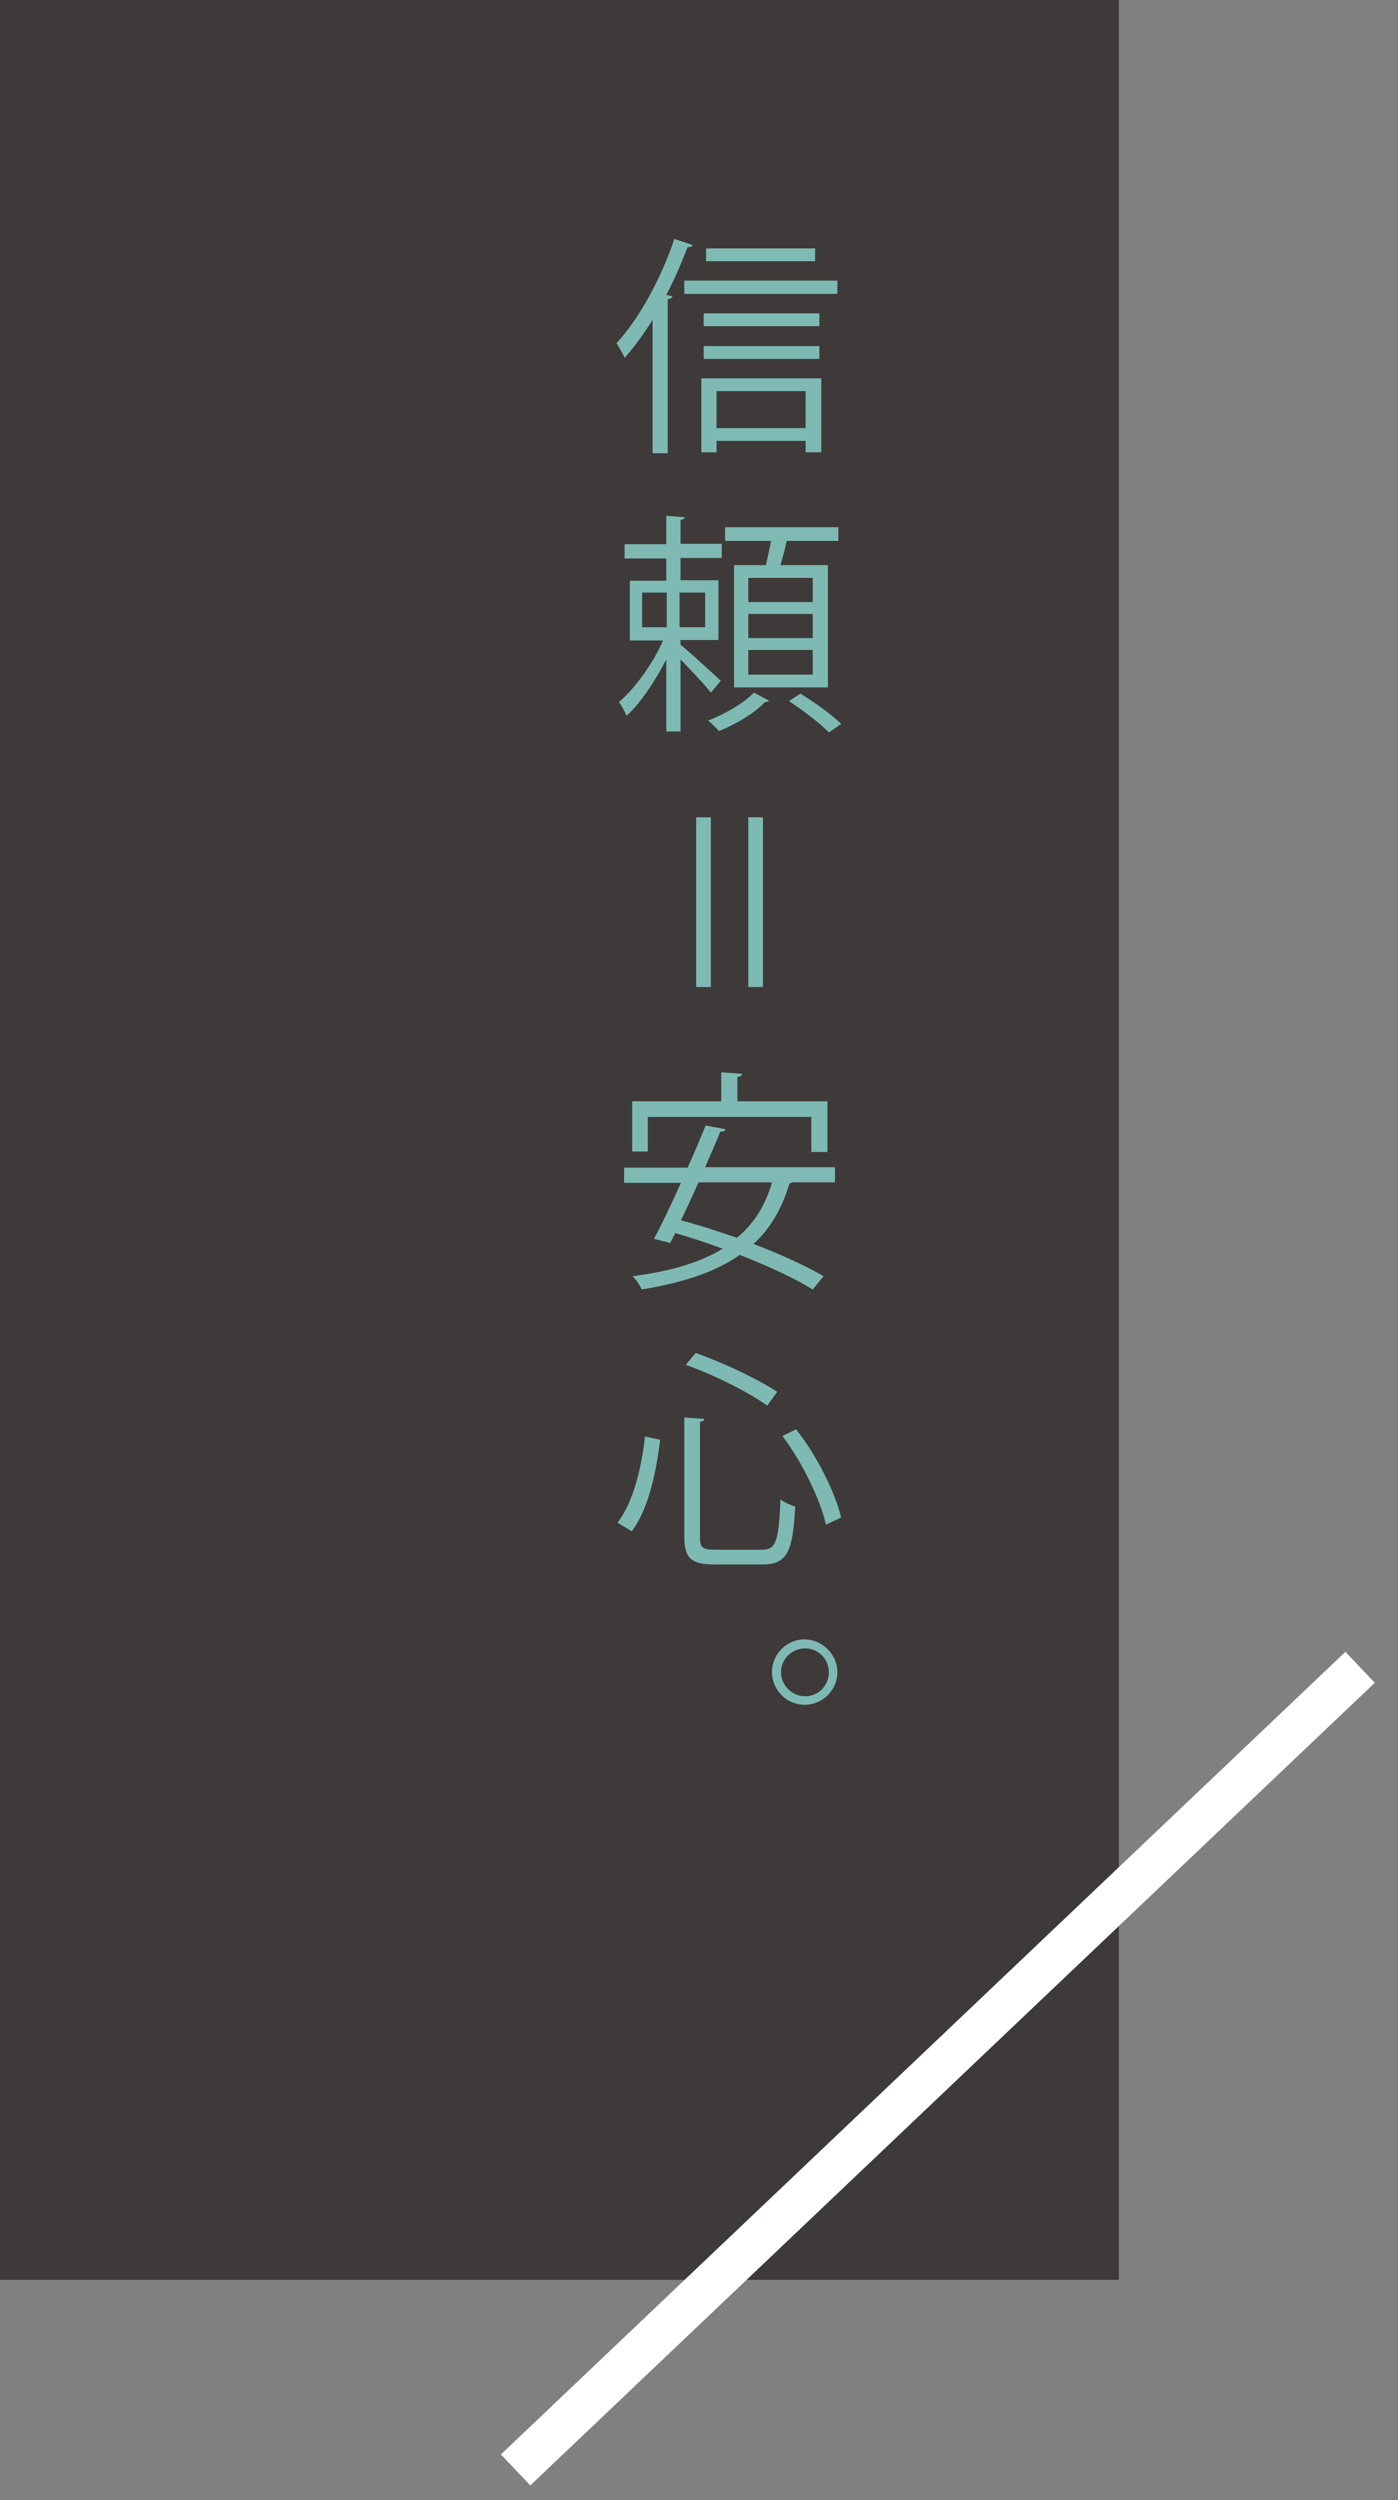 <?xml version="1.0" encoding="utf-8"?>
<!-- Generator: Adobe Illustrator 28.0.0, SVG Export Plug-In . SVG Version: 6.00 Build 0)  -->
<svg version="1.1" id="レイヤー_1" xmlns="http://www.w3.org/2000/svg" xmlns:xlink="http://www.w3.org/1999/xlink" x="0px"
	 y="0px" viewBox="0 0 295 527.4" style="enable-background:new 0 0 295 527.4;" xml:space="preserve">
<rect x="0" y="0" width="295" height="527.4" fill="#808080" stroke="none"/>
<style type="text/css">
	.st0{fill:#3E3A39;}
	.st1{fill:#7EBAB3;}
	.st2{fill:none;stroke:#FFFFFF;stroke-width:9;stroke-miterlimit:10;}
</style>
<rect class="st0" width="236.1" height="480.9"/>
<g>
	<path class="st1" d="M137.8,67.3c-1.9,3.1-3.9,5.8-6,8.2c-0.3-0.8-1.2-2.3-1.7-3.1c4.7-5.1,9.4-13.6,12.2-22l3.9,1.3
		c-0.2,0.3-0.5,0.5-1.1,0.4c-1.3,3.4-2.8,6.9-4.5,10.1l1.3,0.3c-0.1,0.3-0.3,0.5-1,0.6v32.5h-3.2V67.3z M144.4,59.2h32.3V62h-32.3
		V59.2z M148,95.5V79.8h25.3v15.6H170V93h-18.8v2.4H148z M172.9,66.1v2.7h-24.4v-2.7H172.9z M148.5,75.7V73h24.4v2.7H148.5z
		 M172,52.4v2.7h-23v-2.7H172z M170,82.5h-18.8v7.8H170V82.5z"/>
	<path class="st1" d="M143.6,136c1.9,1.5,7.2,6.4,8.5,7.6l-2.1,2.5c-1.1-1.5-4.2-4.7-6.4-7v15.2h-3v-15.2c-2.4,4.6-5.4,9.2-8.4,11.9
		c-0.3-0.9-1.1-2.2-1.6-2.9c3.3-2.8,7.2-8.1,9.3-13h-7v-12.6h7.7v-4.7h-8.8v-3h8.8v-6l3.9,0.3c0,0.3-0.3,0.5-0.9,0.6v5h8.7v3h-8.7
		v4.7h8V135h-8V136z M135.5,125v7.3h5.2V125H135.5z M148.8,132.4V125h-5.4v7.3H148.8z M162.3,147.8c-0.1,0.1-0.4,0.3-0.9,0.3
		c-2,2.2-6.1,4.7-9.7,6.1c-0.5-0.6-1.5-1.6-2.3-2.2c3.7-1.4,7.7-3.8,9.7-5.9L162.3,147.8z M154.9,119.2h6.7c0.4-1.6,0.8-3.5,1.1-5.1
		h-9.7v-2.9h23.9v2.9H166c-0.3,1.5-0.8,3.4-1.3,5.1h10V145h-19.8V119.2z M171.5,127v-5.1h-13.6v5.1H171.5z M171.5,134.6v-5.1h-13.6
		v5.1H171.5z M171.5,142.3v-5.2h-13.6v5.2H171.5z M174.9,154.5c-1.8-1.9-5.5-4.7-8.4-6.6l2.4-1.6c2.9,1.8,6.7,4.5,8.6,6.4
		L174.9,154.5z"/>
	<path class="st1" d="M146.9,208.2v-35.8h3.1v35.8H146.9z M161,208.2h-3.1v-35.8h3.1V208.2z"/>
	<path class="st1" d="M176.2,249.4h-8.9c-0.2,0.1-0.4,0.1-0.7,0.2c-1.6,5.4-4.1,9.6-7.6,12.8c5.8,2.2,11.2,4.7,14.8,6.8l-2.3,2.8
		c-3.7-2.3-9.3-4.9-15.4-7.3c-5.2,3.7-12.2,5.9-20.7,7.3c-0.3-0.8-1.2-2.1-1.9-2.8c7.7-1,14.1-2.8,19-5.8c-3.3-1.2-6.8-2.4-10-3.3
		c-0.4,0.7-0.7,1.5-1.1,2.1l-3.4-0.9c1.7-3.1,3.7-7.4,5.7-11.8h-12v-3.2h13.4c1.4-3.1,2.7-6.2,3.8-8.9l4.2,0.8
		c-0.1,0.4-0.4,0.5-1.1,0.5c-0.9,2.3-2.1,4.9-3.2,7.5h27.4V249.4z M136.7,235.5v7.4h-3.3v-10.6h18.8v-6.1l4.4,0.3
		c0,0.3-0.3,0.6-1,0.7v5.1h19V243h-3.4v-7.4H136.7z M147.4,249.4c-1.2,2.7-2.5,5.5-3.7,8c3.7,1,7.8,2.3,11.8,3.7
		c3.5-2.9,6-6.7,7.4-11.7H147.4z"/>
	<path class="st1" d="M130.3,321.2c3.4-4.4,5.1-11.8,5.8-18.2l3.2,0.7c-0.8,6.6-2.4,14.6-6,19.3L130.3,321.2z M144.3,299l4.3,0.3
		c0,0.3-0.3,0.6-0.9,0.6v24.3c0,2.3,0.5,2.7,3.4,2.7h9.7c3,0,3.5-1.8,3.9-10.6c0.8,0.6,2.2,1.2,3.1,1.5c-0.5,9.4-1.6,12.2-6.9,12.2
		h-10c-5.1,0-6.5-1.3-6.5-5.9V299z M161.9,296.5c-3.9-2.8-11.2-6.5-17.2-8.6l2.1-2.5c6,2.1,13.3,5.6,17.2,8.2L161.9,296.5z
		 M174.3,321.6c-1.2-5.2-4.9-13-9.2-18.7l2.9-1.4c4.5,5.7,8.2,13.3,9.5,18.6L174.3,321.6z"/>
	<path class="st1" d="M176.7,352.7c0,3.8-3.1,6.9-6.9,6.9c-3.8,0-6.9-3.1-6.9-6.9c0-3.8,3.1-6.9,6.9-6.9
		C173.7,345.9,176.7,349.1,176.7,352.7z M174.9,352.7c0-2.8-2.3-5-5-5c-2.8,0-5.1,2.3-5.1,5c0,2.8,2.3,5.1,5.1,5.1
		C172.8,357.8,174.9,355.5,174.9,352.7z"/>
</g>
<line class="st2" x1="287" y1="351.7" x2="108.8" y2="521"/>
</svg>
